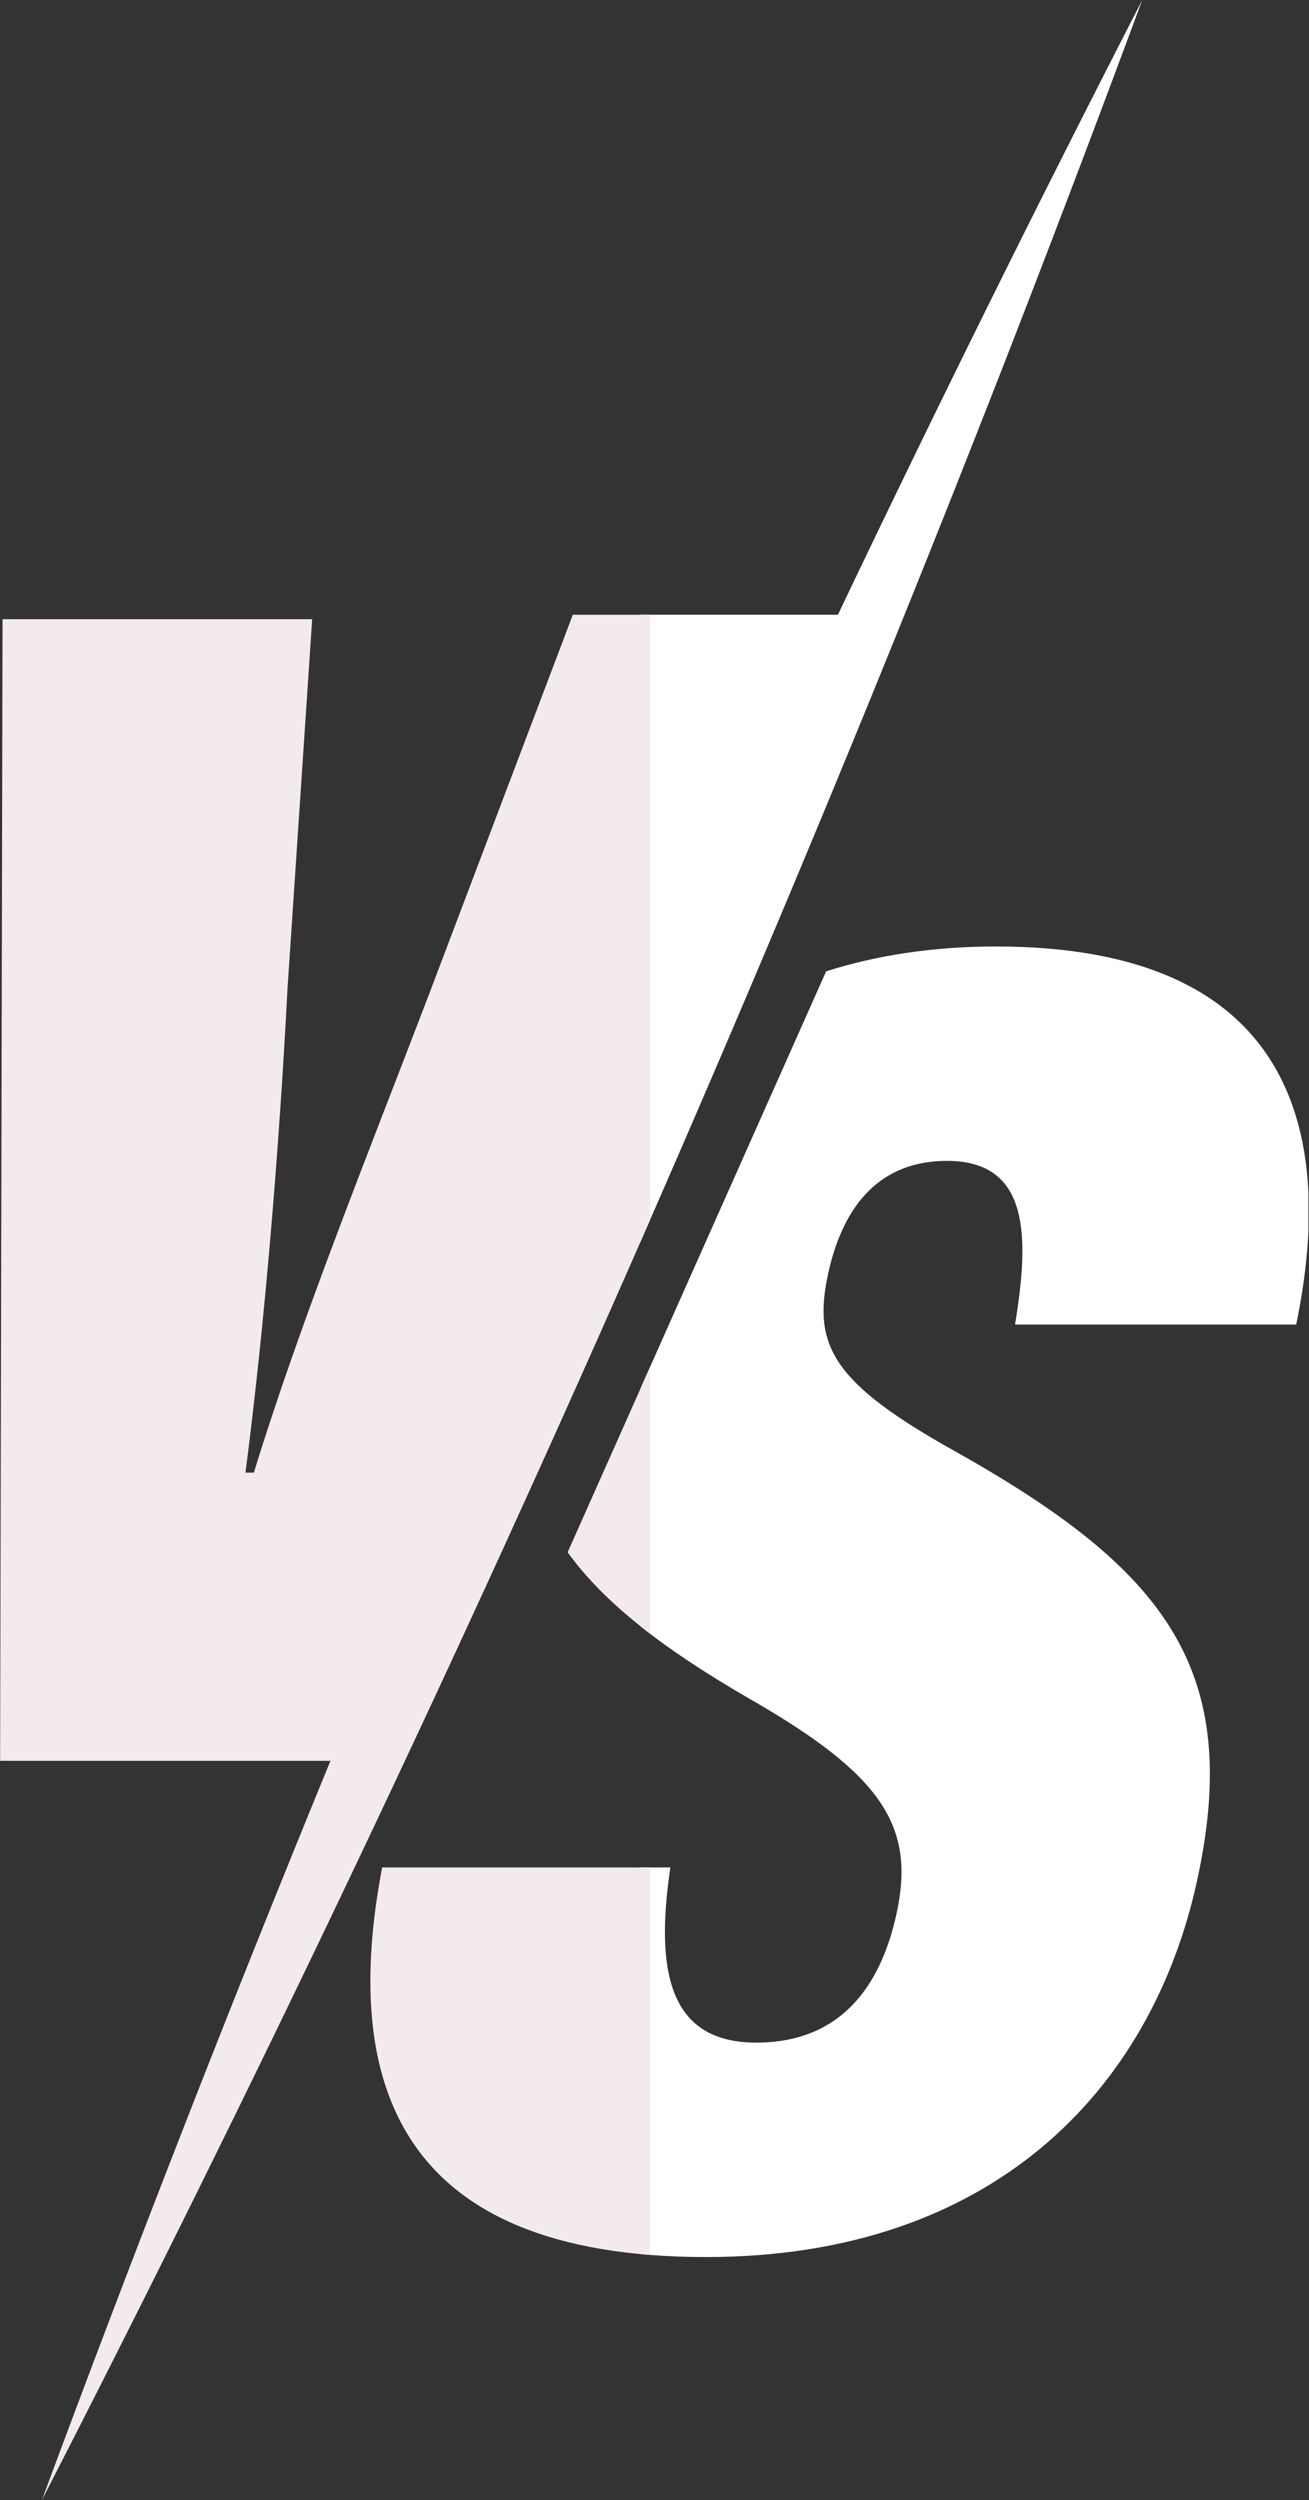 <svg xmlns="http://www.w3.org/2000/svg" xmlns:xlink="http://www.w3.org/1999/xlink" zoomAndPan="magnify" preserveAspectRatio="xMidYMid meet" version="1.0" viewBox="239.68 89.3 330.67 631.35"><rect x="239.68" y="89.3" width="330.67" height="631.35" fill="#333333" stroke="none"/><defs><clipPath id="d6b7580bc2"><path d="M 401.445 328.184 L 570.195 328.184 L 570.195 659.387 L 401.445 659.387 Z M 401.445 328.184 " clip-rule="nonzero"/></clipPath><clipPath id="7da2ed474d"><path d="M 401.445 89.32 L 528.922 89.32 L 528.922 718.57 L 401.445 718.57 Z M 401.445 89.32 " clip-rule="nonzero"/></clipPath><clipPath id="8160c15499"><path d="M 333 328.184 L 403.922 328.184 L 403.922 659.387 L 333 659.387 Z M 333 328.184 " clip-rule="nonzero"/></clipPath><clipPath id="6af2514c59"><path d="M 239.711 89.32 L 403.922 89.32 L 403.922 720.645 L 239.711 720.645 Z M 239.711 89.32 " clip-rule="nonzero"/></clipPath></defs><g clip-path="url(#d6b7580bc2)"><path fill="#ffffff" d="M 567.117 423.77 C 577.273 374.773 566.074 328.312 491.242 328.312 C 475.57 328.312 461.246 330.488 448.371 334.586 L 383.059 481.289 C 392.445 494.297 407.582 505.906 429.125 518.348 C 462.676 537.582 470.988 550.566 466.137 572.648 C 462.152 590.781 452.133 605.113 430.699 605.113 C 408.66 605.113 405.121 587.078 409.027 560.875 L 336.203 560.875 C 325.859 615.047 339.973 659.262 418.07 659.262 C 490.156 659.262 530.418 617.23 542.016 564.492 C 553.801 510.844 534.066 485.652 481.098 455.875 C 449.98 438.539 444.883 429.105 448.902 410.828 C 452.809 393.027 462.477 382.449 478.891 382.449 C 499.844 382.449 499.746 401.551 496.094 423.77 L 567.117 423.77 " fill-opacity="1" fill-rule="nonzero"/></g><g clip-path="url(#7da2ed474d)"><path fill="#ffffff" d="M 528.219 89.316 C 501.809 140.668 476.188 192.414 451.352 244.535 L 384.367 244.535 L 348.254 339.824 C 332.805 380.262 315.457 423.137 303.797 461.172 L 301.672 461.172 C 306.469 424.324 310.176 379.797 312.293 338.902 L 318.523 245.668 L 240.301 245.668 L 239.691 533.961 L 323.141 533.961 C 297.77 595.762 273.461 658.004 250.242 720.645 C 355.387 515.984 448.352 305.105 528.219 89.316 " fill-opacity="1" fill-rule="nonzero"/></g><g clip-path="url(#8160c15499)"><path fill="#f3ebeb" d="M 567.137 423.77 C 577.293 374.773 566.094 328.312 491.262 328.312 C 475.59 328.312 461.262 330.488 448.387 334.586 L 383.074 481.289 C 392.461 494.297 407.602 505.906 429.145 518.348 C 462.691 537.582 471.004 550.566 466.152 572.648 C 462.172 590.781 452.148 605.113 430.719 605.113 C 408.676 605.113 405.137 587.078 409.043 560.875 L 336.219 560.875 C 325.875 615.047 339.992 659.262 418.086 659.262 C 490.172 659.262 530.438 617.23 542.031 564.492 C 553.82 510.844 534.086 485.652 481.117 455.875 C 449.996 438.539 444.902 429.105 448.922 410.828 C 452.824 393.027 462.492 382.449 478.906 382.449 C 499.859 382.449 499.762 401.551 496.109 423.77 L 567.137 423.77 " fill-opacity="1" fill-rule="nonzero"/></g><g clip-path="url(#6af2514c59)"><path fill="#f3ebeb" d="M 528.238 89.316 C 501.828 140.668 476.207 192.414 451.371 244.535 L 384.383 244.535 L 348.273 339.824 C 332.82 380.262 315.477 423.137 303.812 461.172 L 301.691 461.172 C 306.488 424.324 310.191 379.797 312.312 338.902 L 318.539 245.668 L 240.32 245.668 L 239.711 533.961 L 323.156 533.961 C 297.785 595.762 273.477 658.004 250.258 720.645 C 355.402 515.984 448.367 305.105 528.238 89.316 " fill-opacity="1" fill-rule="nonzero"/></g></svg>